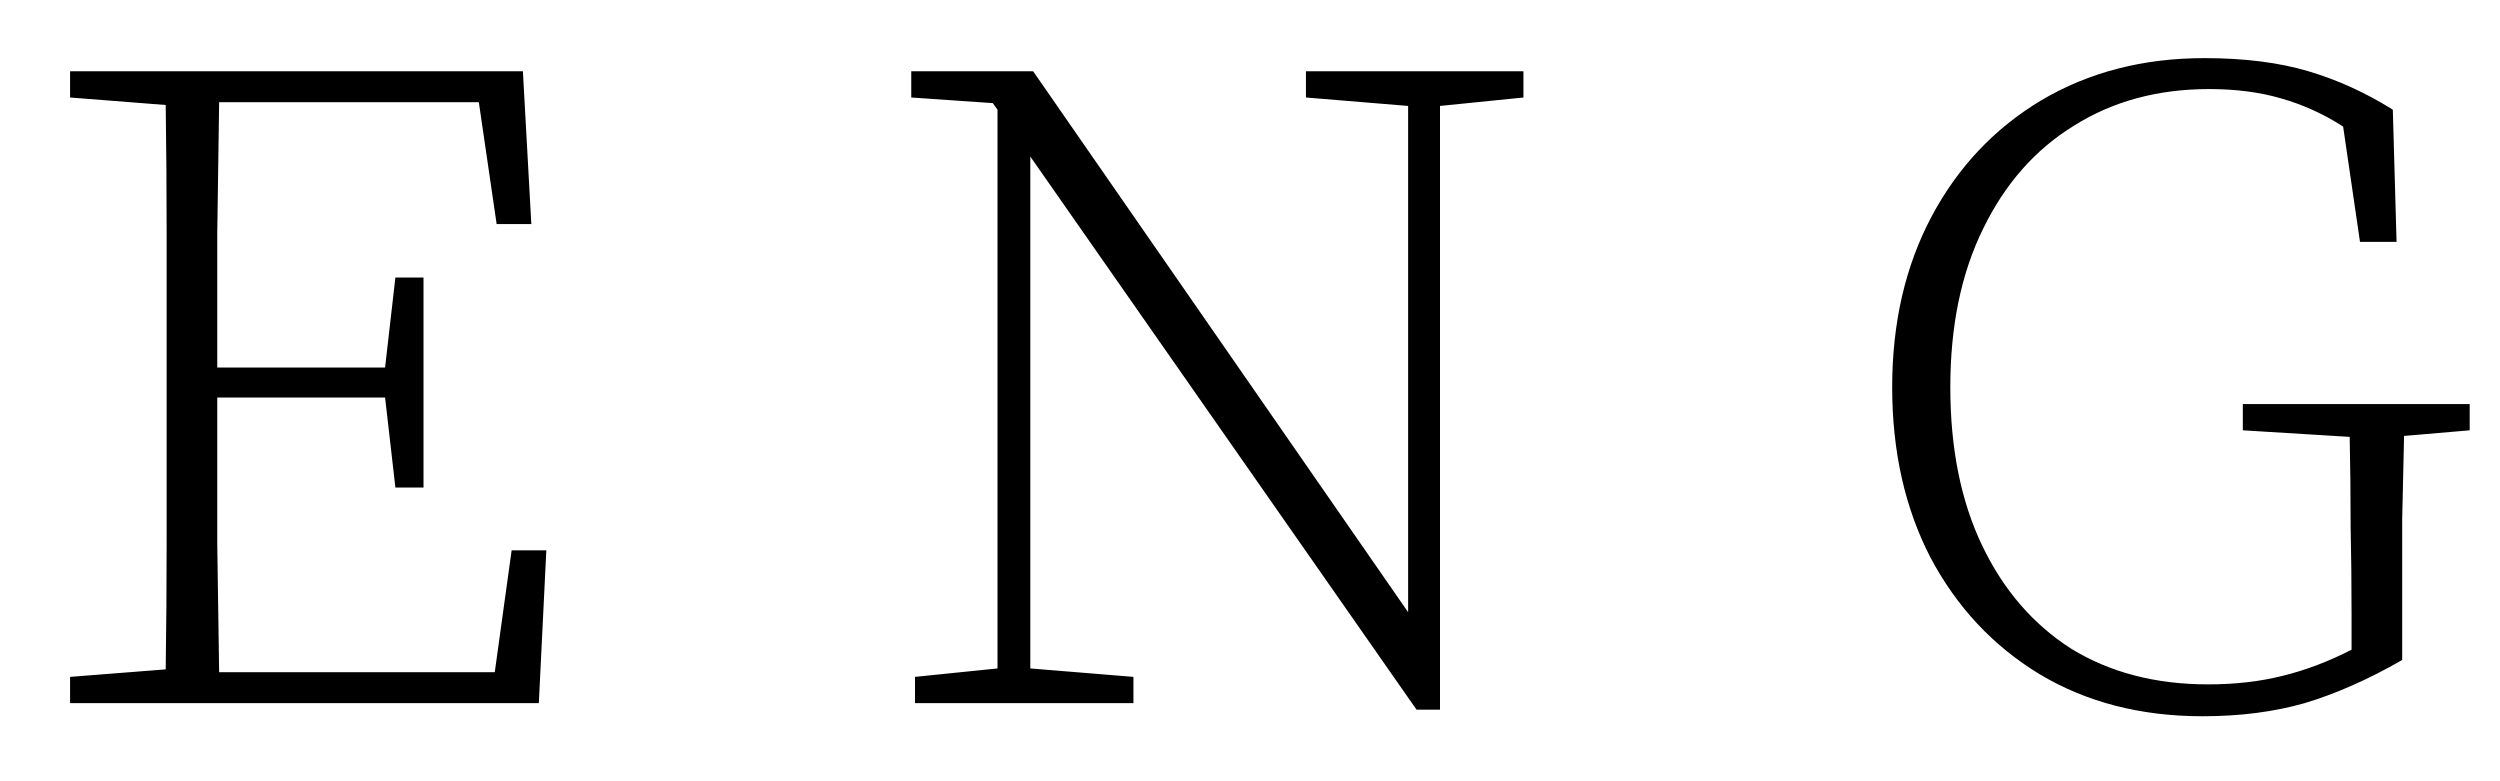 <?xml version="1.0" encoding="UTF-8"?> <svg xmlns="http://www.w3.org/2000/svg" width="32" height="10" viewBox="0 0 32 10" fill="none"> <path d="M0.897 1.248V0.912H6.693L6.801 2.868H6.357L6.129 1.308H2.805C2.797 1.852 2.789 2.408 2.781 2.976C2.781 3.536 2.781 4.112 2.781 4.704H4.929L5.061 3.552H5.421V6.24H5.061L4.929 5.088H2.781C2.781 5.776 2.781 6.404 2.781 6.972C2.789 7.54 2.797 8.084 2.805 8.604H6.333L6.549 7.044H6.993L6.897 9H0.897V8.664L2.121 8.568C2.129 8.024 2.133 7.48 2.133 6.936C2.133 6.384 2.133 5.832 2.133 5.28V4.632C2.133 4.08 2.133 3.532 2.133 2.988C2.133 2.436 2.129 1.888 2.121 1.344L0.897 1.248ZM16.716 1.248V0.912H19.5V1.248L18.432 1.356V9.084H18.132L13.188 2.004V8.556L14.508 8.664V9H11.712V8.664L12.768 8.556V1.404L12.708 1.32L11.664 1.248V0.912H13.224L18.024 7.836V1.356L16.716 1.248ZM28.192 9.168C27.4 9.168 26.704 8.988 26.104 8.628C25.512 8.268 25.048 7.772 24.712 7.14C24.384 6.508 24.22 5.78 24.22 4.956C24.22 4.132 24.388 3.404 24.724 2.772C25.06 2.14 25.528 1.644 26.128 1.284C26.736 0.924 27.432 0.744 28.216 0.744C28.728 0.744 29.172 0.8 29.548 0.912C29.924 1.024 30.284 1.188 30.628 1.404L30.676 3.096H30.208L29.992 1.62C29.744 1.46 29.48 1.34 29.2 1.26C28.928 1.18 28.62 1.14 28.276 1.14C27.62 1.14 27.044 1.296 26.548 1.608C26.052 1.912 25.664 2.352 25.384 2.928C25.104 3.496 24.964 4.172 24.964 4.956C24.964 5.74 25.1 6.416 25.372 6.984C25.644 7.552 26.024 7.992 26.512 8.304C27.008 8.608 27.592 8.76 28.264 8.76C28.608 8.76 28.924 8.724 29.212 8.652C29.508 8.58 29.804 8.468 30.1 8.316V7.86C30.1 7.484 30.096 7.108 30.088 6.732C30.088 6.348 30.084 5.968 30.076 5.592L28.708 5.508V5.172H31.612V5.508L30.772 5.58C30.764 5.924 30.756 6.28 30.748 6.648C30.748 7.016 30.748 7.42 30.748 7.86V8.448C30.316 8.696 29.9 8.88 29.5 9C29.108 9.112 28.672 9.168 28.192 9.168Z" fill="black"></path> </svg> 